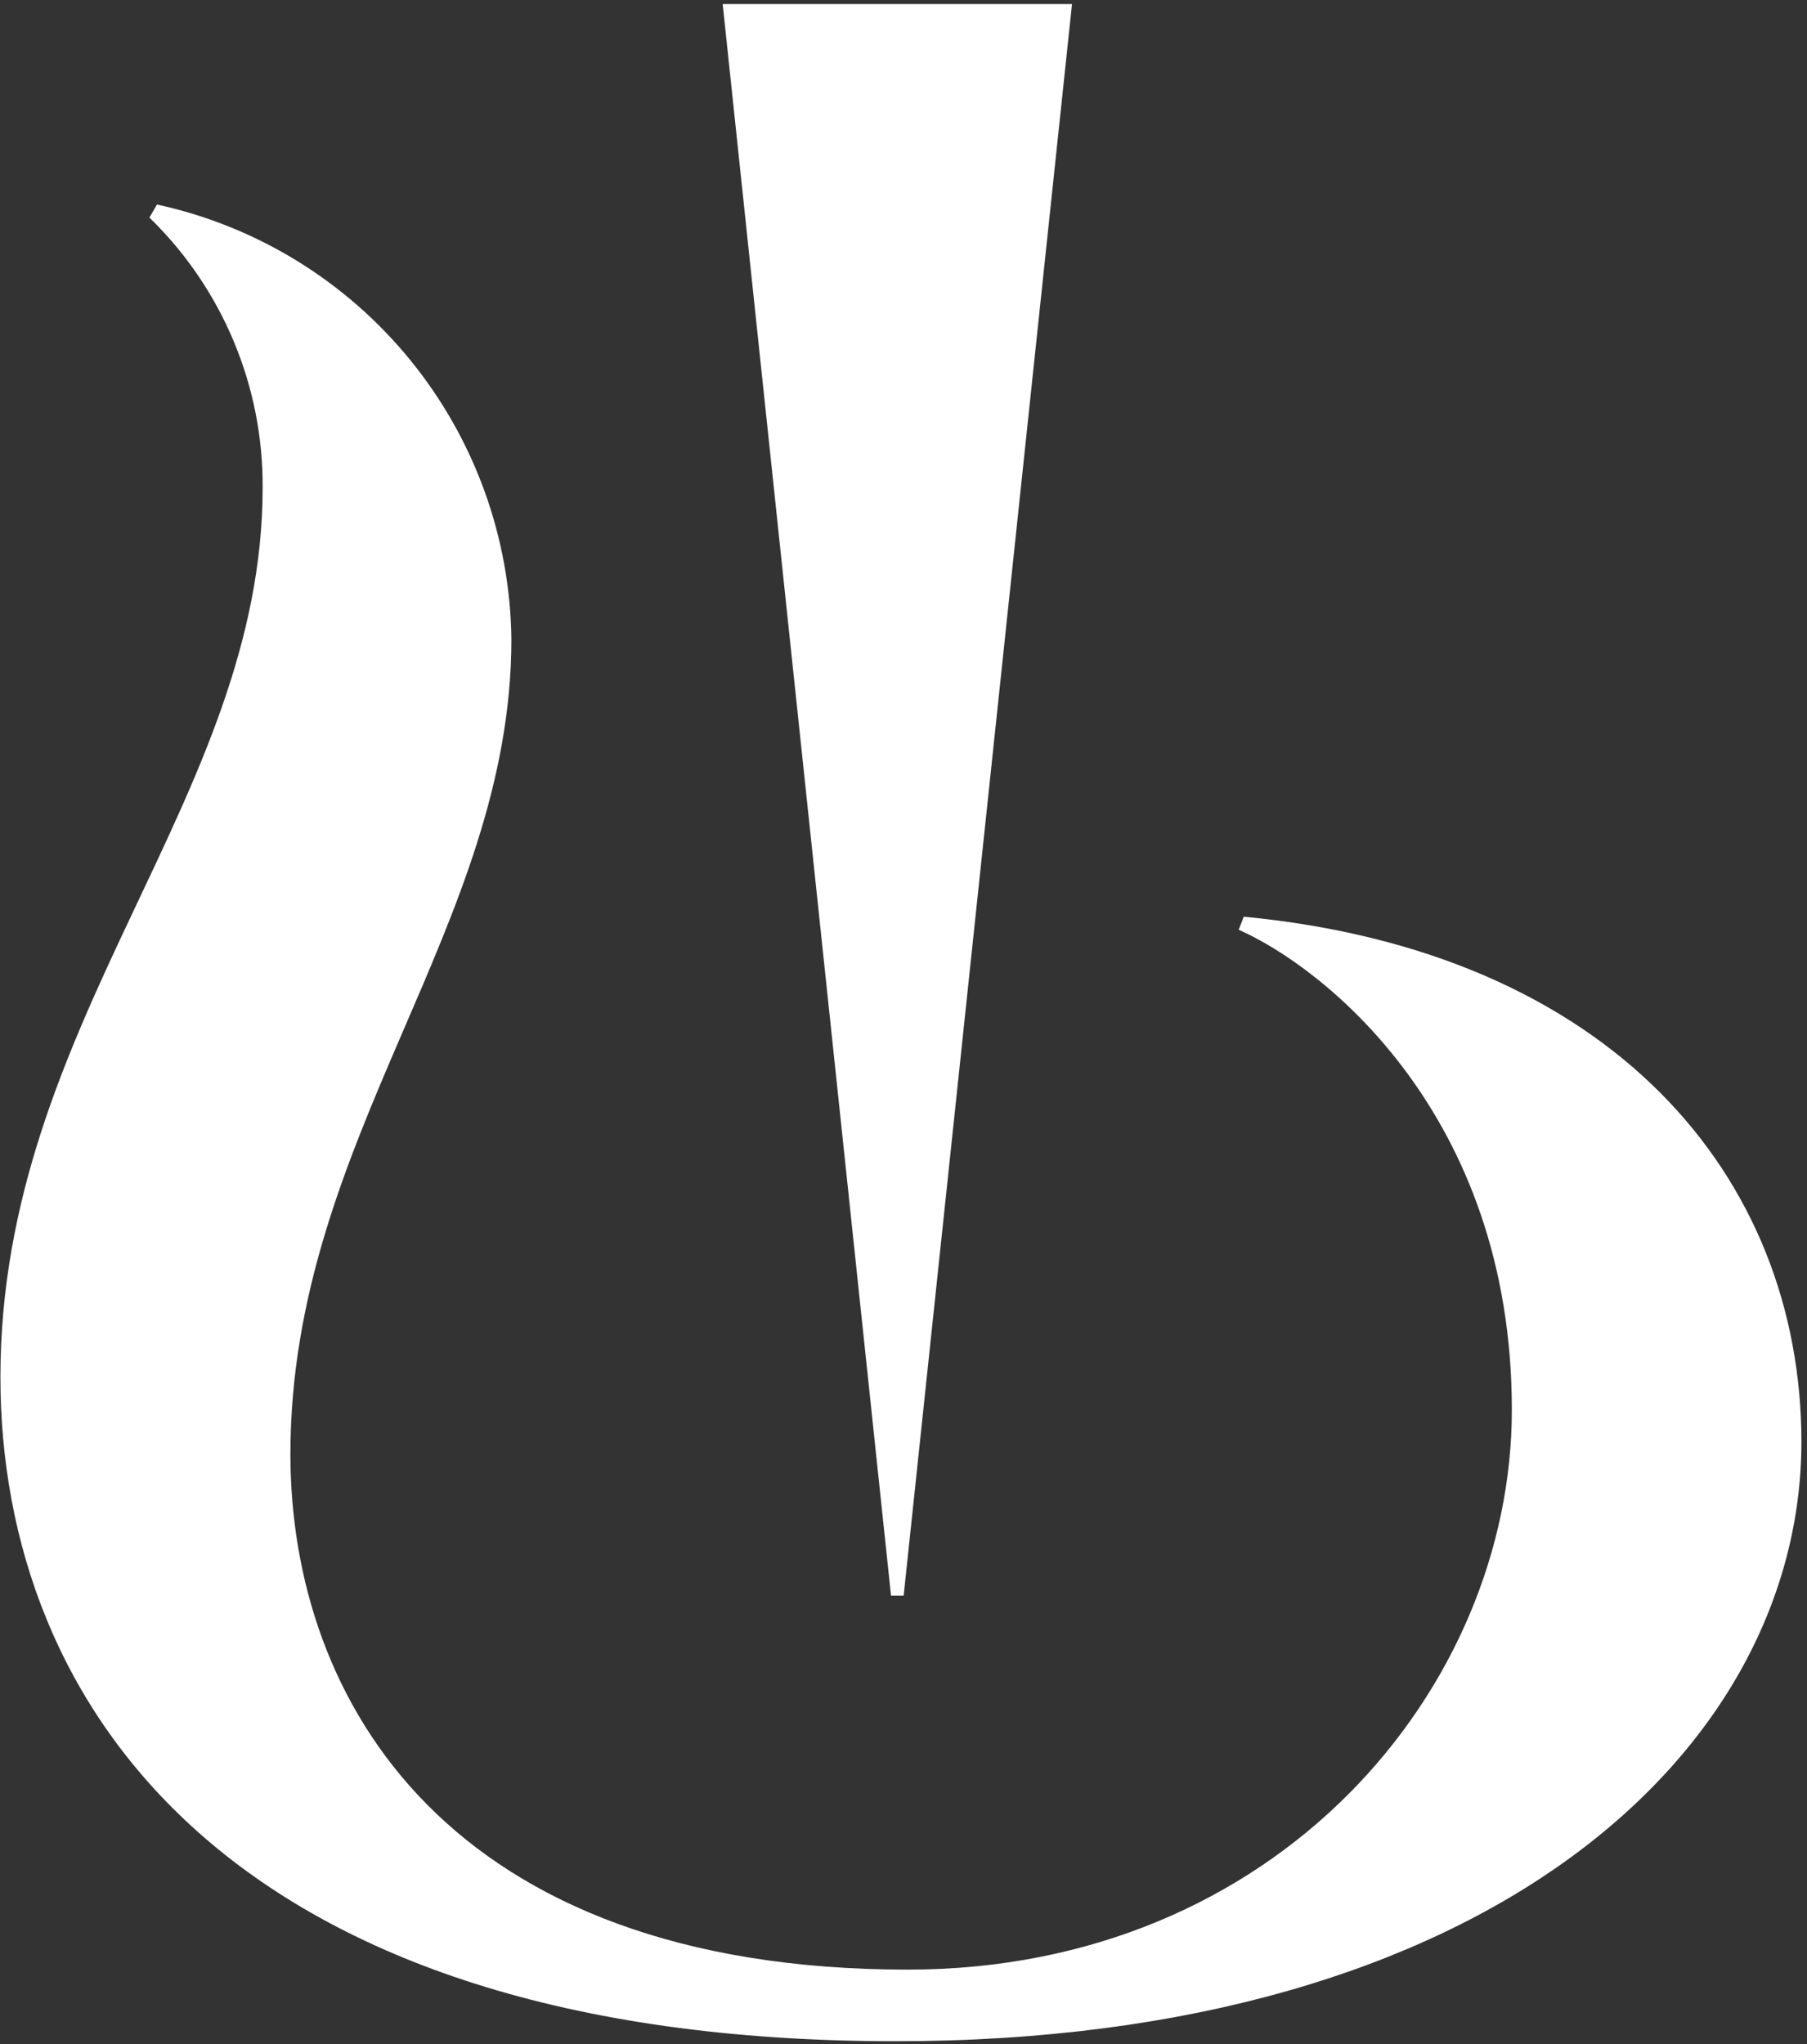 <svg version="1.2" baseProfile="tiny-ps" xmlns="http://www.w3.org/2000/svg" viewBox="0 0 1575 1781" width="1575" height="1781">
	<rect x="0" y="0" width="1575" height="1781" fill="#333333" stroke="none"/>
	<title>novartis-logo-svg</title>
	<defs>
		<linearGradient id="grd1" gradientUnits="userSpaceOnUse"  x1="0" y1="978.212" x2="1569.773" y2="978.212">
			<stop offset="0.31" stop-color="#ffffff"  />
			<stop offset="0.7" stop-color="#ffffff"  />
		</linearGradient>
	</defs>
	<style>
		tspan { white-space:pre }
		.shp0 { fill: url(#grd1) } 
		.shp1 { fill: #ffffff } 
	</style>
	<g id="_Group_">
		<path id="_Path_" class="shp0" d="M1084.06 798.76L1079.65 810.14C1153.03 842.43 1317.74 970.51 1317.74 1228.49C1317.74 1471.43 1113.04 1716.2 791.31 1716.2C391.07 1716.2 253.13 1482.07 253.13 1267.02C253.13 991.42 445.73 807.94 445.73 556.92C445.21 512.85 437.27 469.18 422.24 427.75C407.21 386.32 385.3 347.71 357.45 313.56C329.6 279.41 296.19 250.2 258.63 227.15C221.07 204.11 179.89 187.56 136.84 178.21L130.23 189.58C145.92 204.81 160.03 221.58 172.35 239.64C184.67 257.69 195.14 276.95 203.6 297.11C212.06 317.27 218.46 338.23 222.71 359.68C226.97 381.13 229.04 402.95 228.92 424.81C228.92 696.01 0.37 888.67 0.37 1199.87C0.37 1486.47 200.67 1778.59 780.67 1778.59C1297.57 1778.59 1570.14 1525.37 1570.14 1256.01C1569.77 1024.82 1404.32 829.22 1084.06 798.76Z" />
		<path id="_Compound_Path_" fill-rule="evenodd" class="shp1" d="M3354.89 1732.35L2667.77 846.1L2667.77 1645.01L2807.91 1678.4L2807.91 1715.1L2488.38 1715.1L2488.38 1678.4L2602.84 1645.01L2602.84 774.54C2595.9 768.07 2588.6 762.02 2580.96 756.4C2573.32 750.78 2565.36 745.61 2557.12 740.92C2548.88 736.23 2540.38 732.02 2531.65 728.32C2522.92 724.62 2513.98 721.42 2504.89 718.76C2490.95 715.82 2472.24 712.52 2472.24 712.52L2472.24 675.82L2743.34 675.82L3330.31 1439.13L3330.31 746.65L3190.17 712.89L3190.17 676.19L3509.7 676.19L3509.7 712.89L3395.24 746.65L3395.24 1538.95C3395.24 1612.35 3400.38 1719.14 3401.48 1732.71L3354.89 1732.35ZM4791.49 1167.94C4791.49 1534.91 4534.7 1747.76 4254.05 1747.76C3973.41 1747.76 3715.51 1531.98 3715.51 1196.56C3715.51 861.15 3972.31 643.16 4251.48 643.16C4321.76 640.84 4391.78 652.73 4457.35 678.1C4522.93 703.48 4582.71 741.83 4633.13 790.86C4683.54 839.89 4723.55 898.58 4750.76 963.44C4777.98 1028.29 4791.83 1097.97 4791.49 1168.31L4791.49 1167.94ZM4232.04 691.6C3998.72 691.6 3893.43 917.29 3893.43 1158.76C3893.43 1400.23 4026.6 1699.69 4277.16 1699.69C4512.68 1699.69 4612.84 1461.15 4612.84 1222.98C4612.84 953.26 4451.42 691.6 4232.04 691.6ZM5013.44 745.92L4903.38 712.15L4903.38 675.46L5324.9 675.46L5324.9 712.15L5192.83 745.92L5483.75 1539.32L5774.67 745.92L5642.6 712.15L5642.6 675.46L5954.42 675.46L5954.42 712.15L5844.37 745.92L5480.08 1734.92L5386.9 1734.92L5013.44 745.92ZM8002.21 1642.44L8140.51 1679.14L8140.51 1715.83L7867.21 1715.83L7558.68 1238.76L7437.99 1238.76L7437.99 1644.64L7578.12 1678.4L7578.12 1715.1L7151.11 1715.1L7151.11 1678.4L7271.8 1644.64L7271.8 747.02L7151.11 713.26L7151.11 676.56C7174.22 675.82 7357.64 671.79 7541.07 671.79C7836.76 671.79 7956.72 793.26 7956.72 949.95C7956.72 1145.19 7750.91 1197.66 7714.23 1206.84L8002.21 1642.44ZM9390.39 1678.4L9537.13 1645.01L9537.13 746.28L9390.39 712.52L9390.39 675.82L9847.86 675.82L9847.86 712.52L9701.11 746.28L9701.11 1645.01L9847.86 1678.4L9847.86 1715.1L9390.39 1715.1L9390.39 1678.4ZM10128.13 1429.59L10157.12 1429.59L10254.33 1653.45C10268.73 1660.68 10283.51 1667.11 10298.61 1672.7C10313.72 1678.29 10329.12 1683.04 10344.76 1686.93C10360.39 1690.82 10376.22 1693.83 10392.19 1695.96C10408.15 1698.09 10424.22 1699.34 10440.33 1699.69C10566.53 1699.69 10681.72 1626.29 10681.72 1494.91C10681.72 1395.1 10617.15 1335.65 10512.6 1280.97L10409.14 1227.39C10285.51 1163.17 10161.88 1072.16 10161.88 925.73C10161.88 766.47 10271.94 643.53 10507.46 643.53C10528.11 643.74 10548.75 644.74 10569.33 646.52C10589.9 648.3 10610.41 650.87 10630.79 654.22C10651.17 657.57 10671.41 661.69 10691.48 666.58C10711.55 671.47 10731.42 677.12 10751.05 683.53L10775.63 924.27L10744.45 924.27L10654.57 731.24C10643 724.77 10631.02 719.05 10618.72 714.11C10606.42 709.16 10593.81 705.01 10580.98 701.67C10568.16 698.33 10555.13 695.81 10541.98 694.13C10528.83 692.45 10515.58 691.6 10502.33 691.6C10383.1 691.6 10302.02 765 10302.02 866.65C10302.02 958.76 10363.29 1016.74 10468.21 1071.06L10590.74 1134.91C10758.02 1221.52 10837.26 1301.88 10837.26 1450.51C10837.26 1634 10665.21 1748.13 10451.33 1748.13C10426.21 1748.51 10401.09 1747.86 10376.02 1746.19C10350.95 1744.52 10325.97 1741.82 10301.12 1738.1C10276.27 1734.38 10251.59 1729.65 10227.13 1723.91C10202.67 1718.18 10178.46 1711.44 10154.55 1703.72L10128.13 1429.59ZM5887.29 1678.4L6005.05 1645.01L6368.6 675.09L6490.03 643.9L6865.33 1644.64L6983.09 1678.4L6983.09 1715.1L6537.72 1715.1L6537.72 1678.4L6688.5 1644.64L6582.11 1356.93L6182.24 1356.93L6076.59 1644.64L6227.36 1678.03L6227.36 1714.73L5887.29 1714.73L5887.29 1678.4ZM6210.12 1280.23L6556.07 1280.23L6384.38 816.38L6210.12 1280.23ZM7788.7 960.6C7788.7 780.78 7657.73 730.14 7437.62 730.14L7437.62 1184.45L7504.39 1184.45C7673.14 1184.45 7787.6 1094.18 7788.7 960.6ZM8368.33 731.97L8287.62 905.55L8256.07 905.55L8279.55 676.92L9116.35 676.92L9139.83 905.55L9108.28 905.55L9026.84 730.14L8779.94 730.14L8779.94 1645.01L8926.68 1678.4L8926.68 1715.1L8469.22 1715.1L8469.22 1678.4L8615.96 1645.01L8615.96 729.77L8368.33 731.97ZM776.63 1390.33L629.89 3.52L934.38 3.52L787.64 1390.33L776.63 1390.33Z" />
	</g>
</svg>